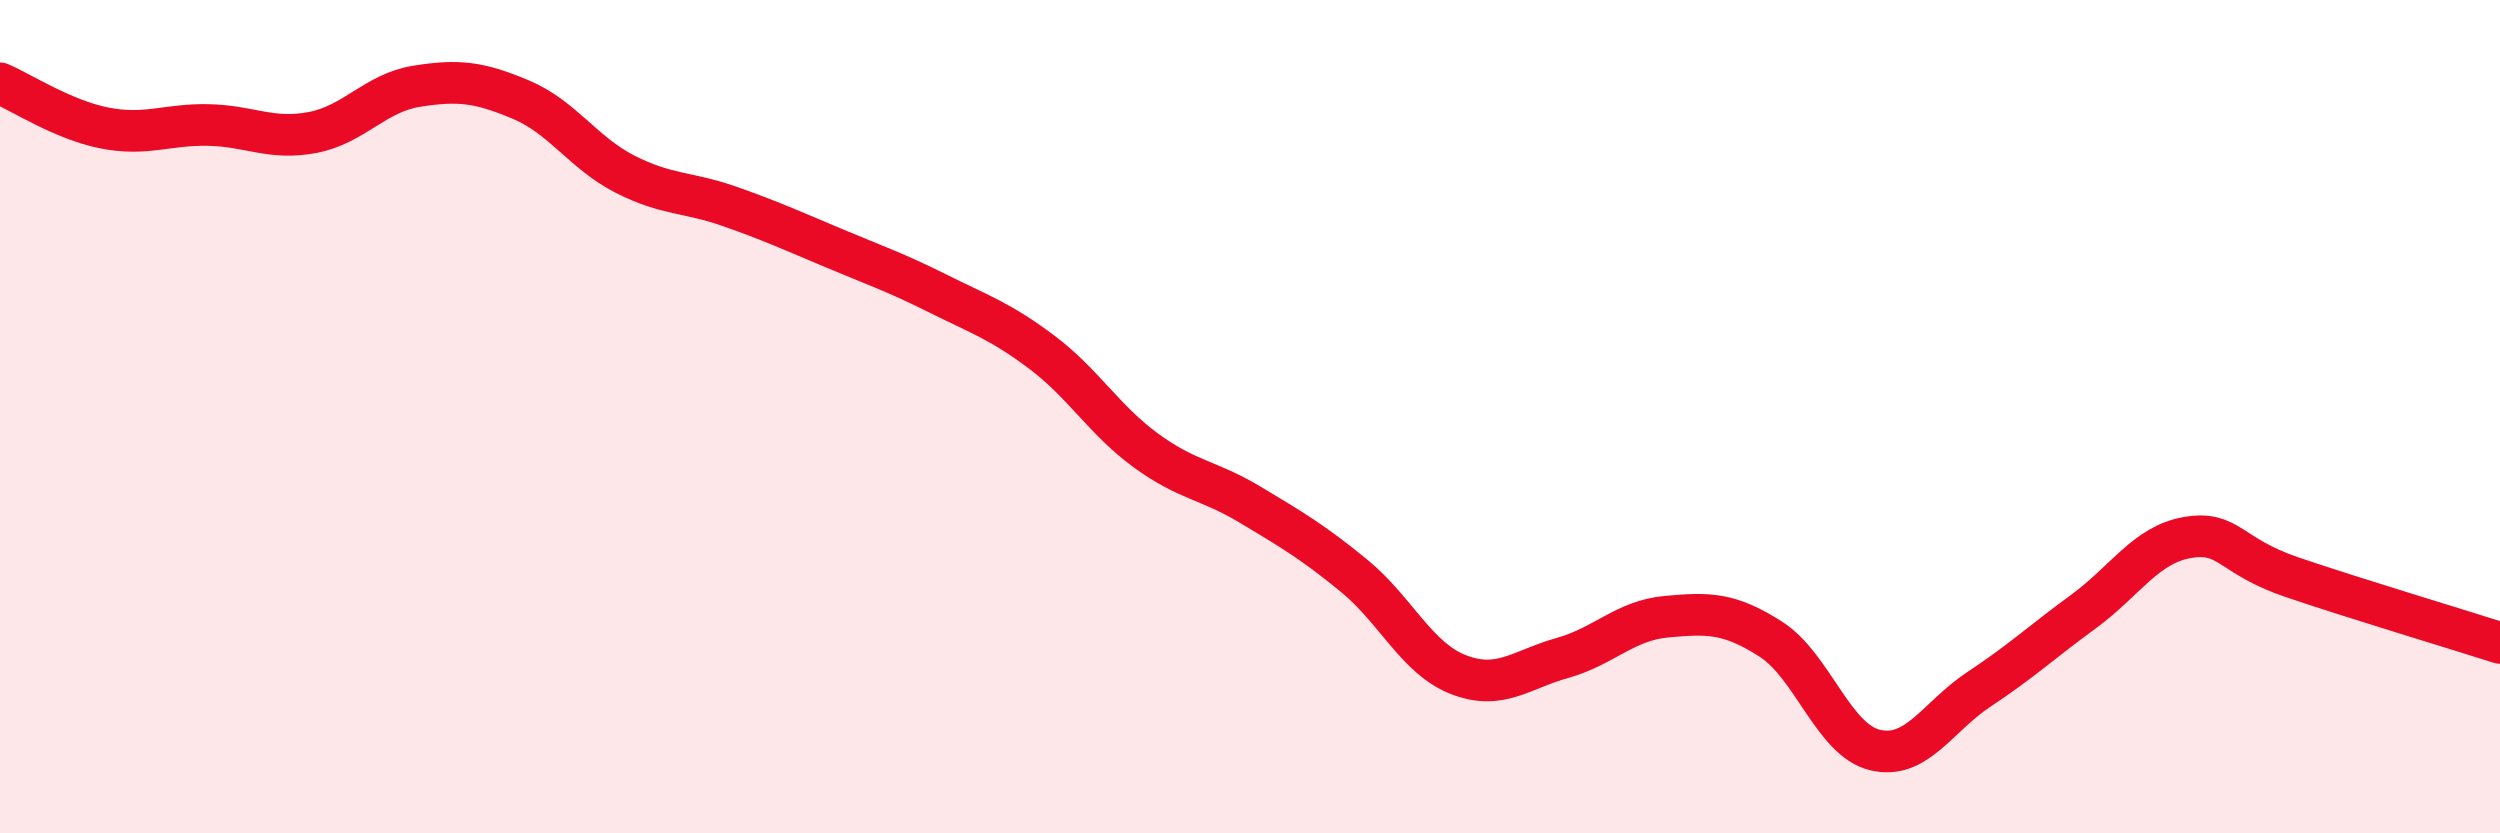 
    <svg width="60" height="20" viewBox="0 0 60 20" xmlns="http://www.w3.org/2000/svg">
      <path
        d="M 0,2 C 0.5,2.21 1.5,2.87 2.5,3.07 C 3.5,3.27 4,2.98 5,3 C 6,3.02 6.5,3.37 7.5,3.18 C 8.5,2.99 9,2.23 10,2.07 C 11,1.91 11.5,1.97 12.5,2.39 C 13.5,2.81 14,3.67 15,4.18 C 16,4.69 16.5,4.6 17.5,4.95 C 18.5,5.3 19,5.53 20,5.95 C 21,6.37 21.5,6.54 22.5,7.04 C 23.5,7.54 24,7.7 25,8.45 C 26,9.2 26.5,10.08 27.5,10.81 C 28.5,11.54 29,11.51 30,12.11 C 31,12.71 31.5,13 32.5,13.82 C 33.5,14.64 34,15.8 35,16.19 C 36,16.58 36.5,16.07 37.5,15.79 C 38.5,15.51 39,14.89 40,14.8 C 41,14.71 41.5,14.7 42.5,15.34 C 43.5,15.98 44,17.76 45,18 C 46,18.24 46.5,17.2 47.5,16.54 C 48.5,15.88 49,15.41 50,14.68 C 51,13.95 51.5,13.07 52.5,12.9 C 53.5,12.73 53.5,13.34 55,13.85 C 56.5,14.36 59,15.11 60,15.43L60 20L0 20Z"
        fill="#EB0A25"
        opacity="0.1"
        stroke-linecap="round"
        stroke-linejoin="round"
      />
      <path
        d="M 0,2 C 0.5,2.21 1.5,2.87 2.5,3.07 C 3.5,3.27 4,2.98 5,3 C 6,3.02 6.5,3.37 7.5,3.18 C 8.5,2.99 9,2.23 10,2.07 C 11,1.91 11.5,1.97 12.5,2.39 C 13.5,2.81 14,3.67 15,4.18 C 16,4.69 16.5,4.6 17.5,4.95 C 18.5,5.3 19,5.53 20,5.95 C 21,6.37 21.5,6.54 22.5,7.04 C 23.5,7.54 24,7.7 25,8.45 C 26,9.2 26.5,10.08 27.5,10.81 C 28.5,11.54 29,11.51 30,12.11 C 31,12.71 31.5,13 32.5,13.82 C 33.5,14.64 34,15.8 35,16.19 C 36,16.58 36.5,16.07 37.5,15.79 C 38.5,15.51 39,14.89 40,14.8 C 41,14.71 41.5,14.7 42.5,15.34 C 43.5,15.98 44,17.76 45,18 C 46,18.24 46.5,17.2 47.5,16.54 C 48.5,15.88 49,15.41 50,14.68 C 51,13.95 51.5,13.07 52.5,12.9 C 53.5,12.73 53.5,13.34 55,13.85 C 56.5,14.36 59,15.11 60,15.43"
        stroke="#EB0A25"
        stroke-width="1"
        fill="none"
        stroke-linecap="round"
        stroke-linejoin="round"
      />
    </svg>
  